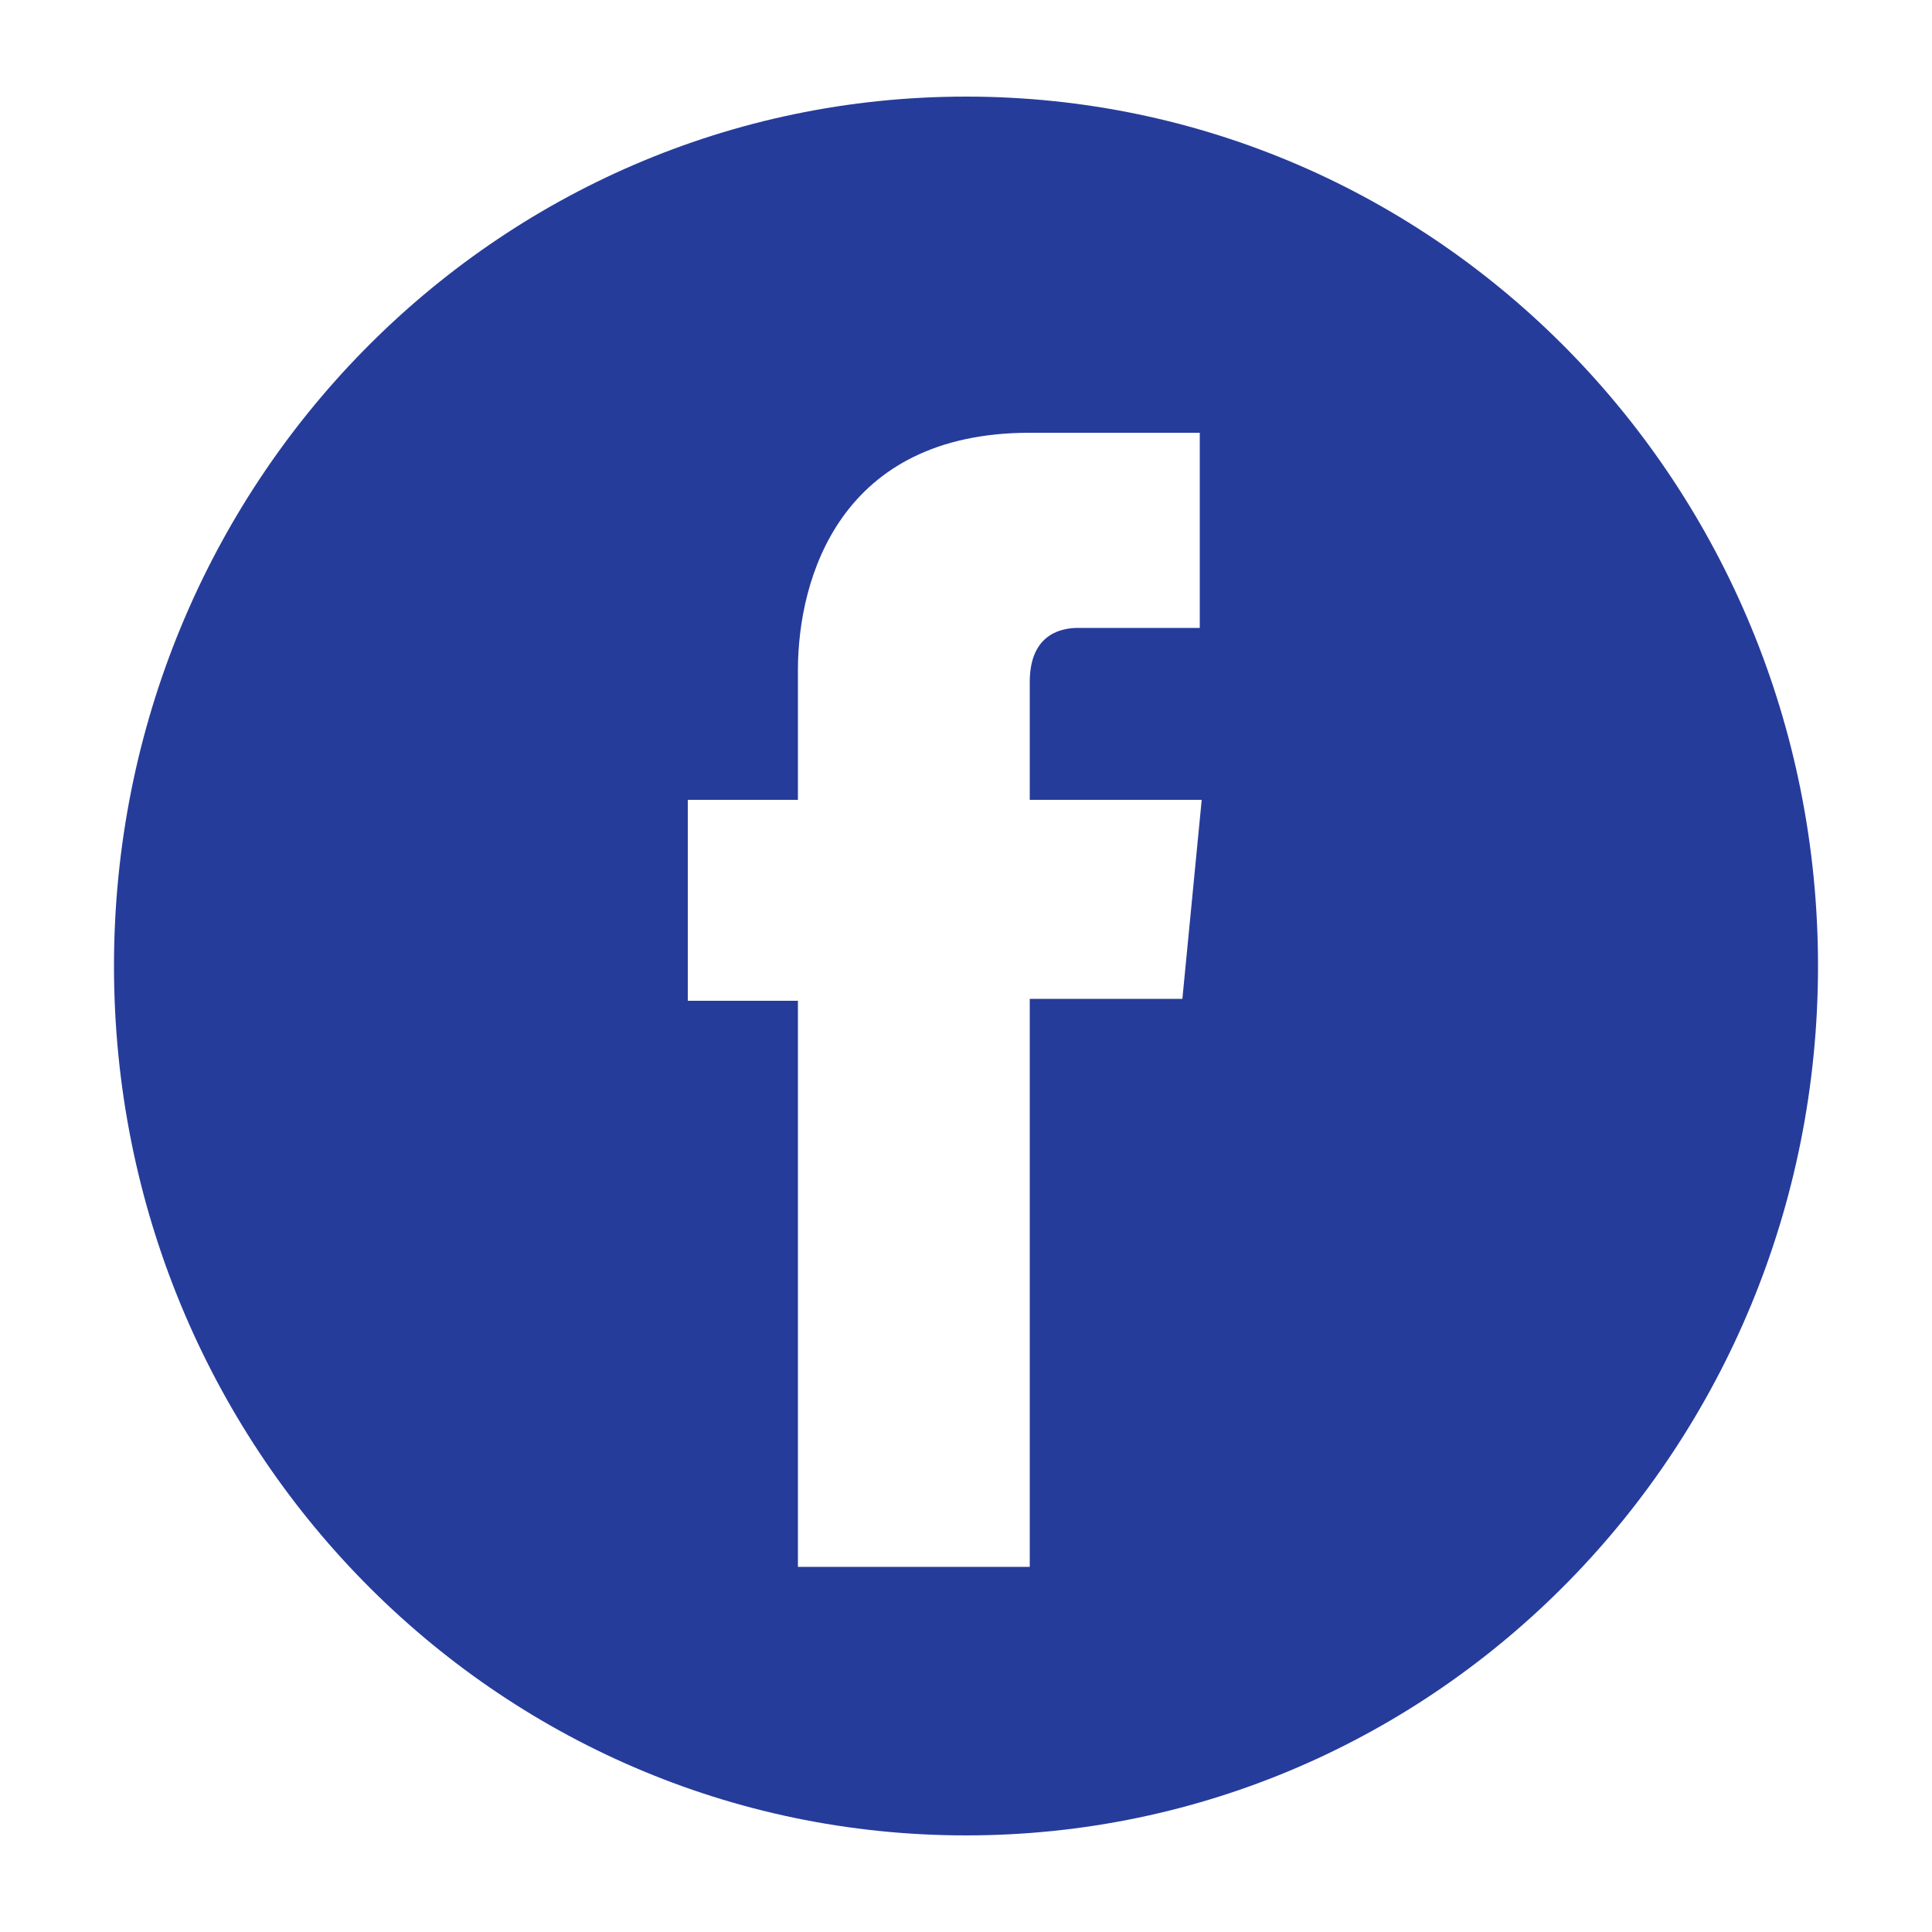 <?xml version="1.0" encoding="utf-8"?>
<!-- Generator: Adobe Illustrator 22.1.0, SVG Export Plug-In . SVG Version: 6.00 Build 0)  -->
<svg version="1.1" id="Livello_1" xmlns="http://www.w3.org/2000/svg" xmlns:xlink="http://www.w3.org/1999/xlink" x="0px" y="0px"
	 viewBox="0 0 100 100" style="enable-background:new 0 0 100 100;" xml:space="preserve">
<style type="text/css">
	.st0{fill:#1D1D1B;}
	.st1{fill:#263c9b;}
	.st2{clip-path:url(#SVGID_2_);fill:#263c9b;}
	.st3{fill:#263c9b;}
</style>
<path class="st1" d="M62.2,32.5h-6.4c-1.1,0-2.5,0.5-2.5,2.8v6.1h8.9l-1,10.3h-7.9v29.4H41.3V51.8h-5.7V41.4h5.7v-6.7
	c0-4.8,2.2-12.3,12-12.3l8.8,0V32.5z M50,5C25.6,5,5.9,25.1,5.9,50c0,24.9,19.7,45,44.1,45s44.1-20.1,44.1-45C94.1,25.1,74.4,5,50,5
	"/>
</svg>